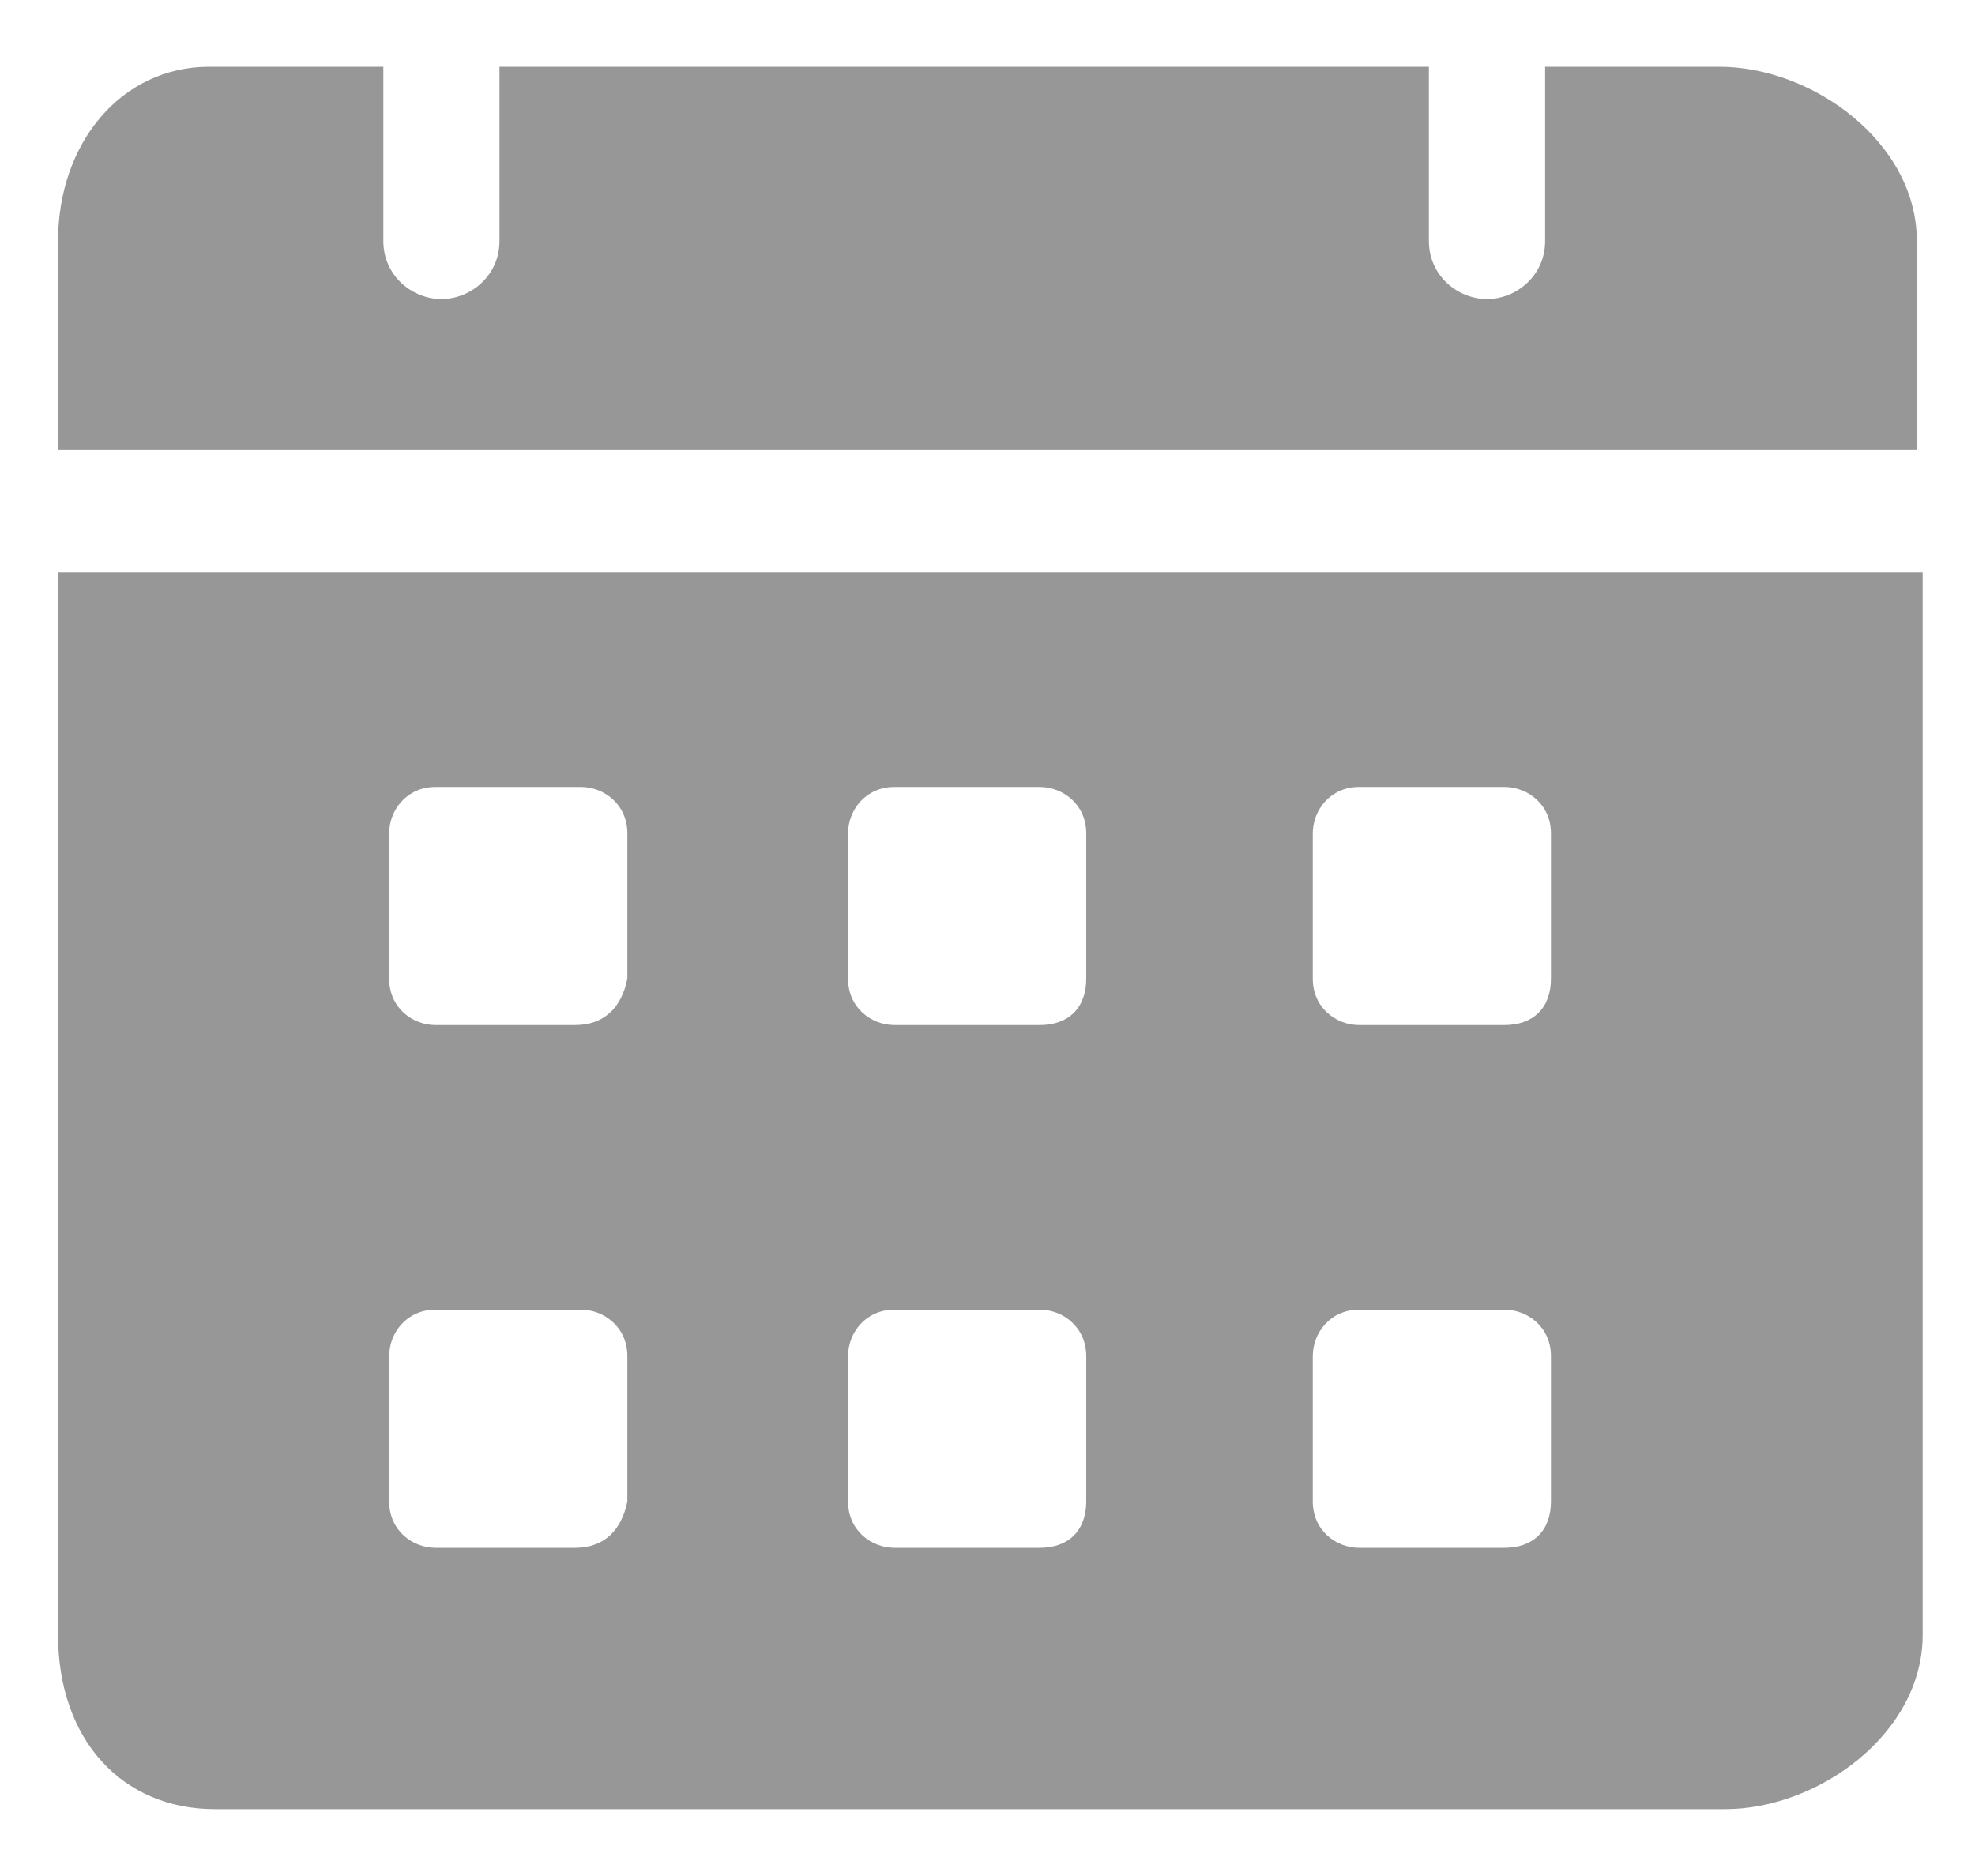 <svg width="20" height="19" viewBox="0 0 20 19" fill="none" xmlns="http://www.w3.org/2000/svg">
<path d="M17.411 0.676H15.647V2.441C15.647 2.794 15.353 3.029 15.059 3.029C14.764 3.029 14.47 2.794 14.47 2.441V0.676H5.058V2.441C5.058 2.794 4.764 3.029 4.47 3.029C4.176 3.029 3.882 2.794 3.882 2.441V0.676H2.117C1.235 0.676 0.588 1.441 0.588 2.441V4.559H19.411V2.441C19.411 1.441 18.353 0.676 17.411 0.676ZM0.588 5.794V16.559C0.588 17.617 1.235 18.323 2.176 18.323H17.47C18.411 18.323 19.47 17.559 19.47 16.559V5.794H0.588ZM5.823 15.676H4.411C4.176 15.676 3.941 15.5 3.941 15.206V13.735C3.941 13.5 4.117 13.264 4.411 13.264H5.882C6.117 13.264 6.353 13.441 6.353 13.735V15.206C6.294 15.5 6.117 15.676 5.823 15.676ZM5.823 10.382H4.411C4.176 10.382 3.941 10.206 3.941 9.912V8.441C3.941 8.206 4.117 7.97 4.411 7.97H5.882C6.117 7.97 6.353 8.147 6.353 8.441V9.912C6.294 10.206 6.117 10.382 5.823 10.382ZM10.529 15.676H9.058C8.823 15.676 8.588 15.5 8.588 15.206V13.735C8.588 13.5 8.764 13.264 9.058 13.264H10.529C10.764 13.264 11 13.441 11 13.735V15.206C11 15.5 10.823 15.676 10.529 15.676ZM10.529 10.382H9.058C8.823 10.382 8.588 10.206 8.588 9.912V8.441C8.588 8.206 8.764 7.97 9.058 7.97H10.529C10.764 7.97 11 8.147 11 8.441V9.912C11 10.206 10.823 10.382 10.529 10.382ZM15.235 15.676H13.764C13.529 15.676 13.294 15.5 13.294 15.206V13.735C13.294 13.5 13.47 13.264 13.764 13.264H15.235C15.47 13.264 15.706 13.441 15.706 13.735V15.206C15.706 15.5 15.529 15.676 15.235 15.676ZM15.235 10.382H13.764C13.529 10.382 13.294 10.206 13.294 9.912V8.441C13.294 8.206 13.47 7.97 13.764 7.97H15.235C15.47 7.97 15.706 8.147 15.706 8.441V9.912C15.706 10.206 15.529 10.382 15.235 10.382Z" fill="#979797"/>
</svg>
